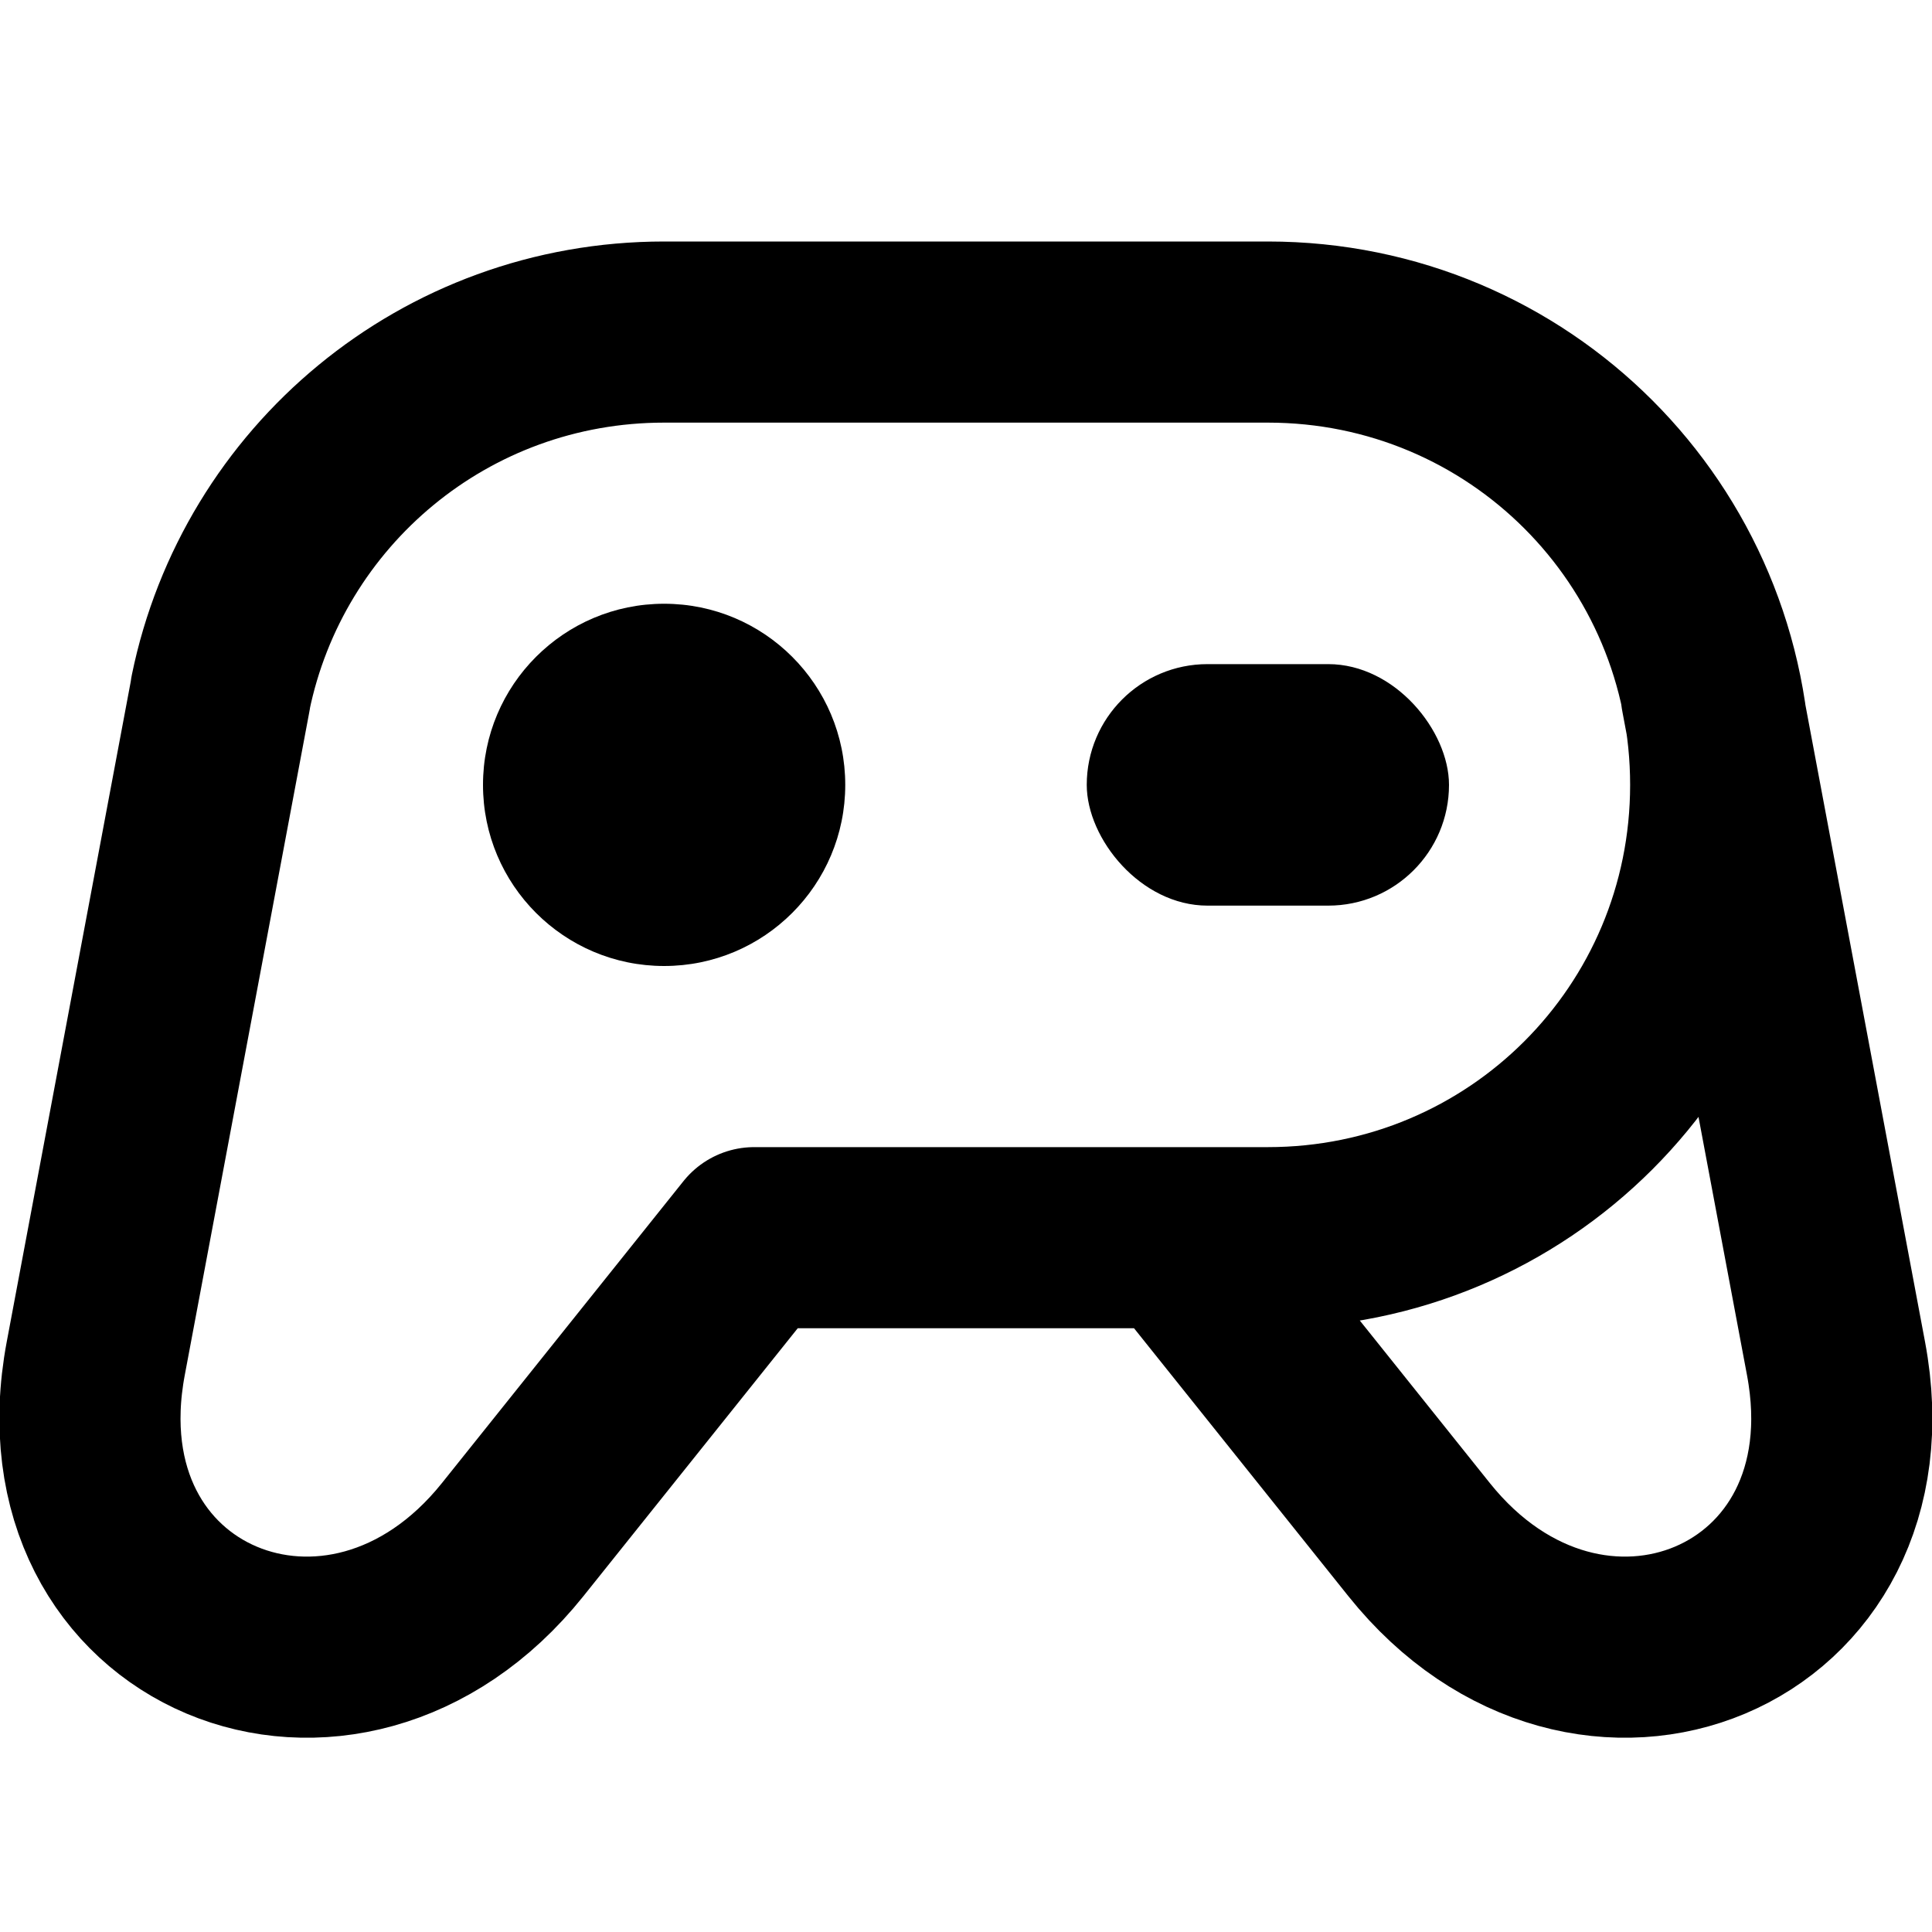 <?xml version="1.0" encoding="UTF-8" standalone="no"?>
<svg
   width="16"
   height="16"
   viewBox="0 0 16 16"
   version="1.1"
   id="svg10"
   sodipodi:docname="controller.svg"
   inkscape:version="1.3.2 (091e20ef0f, 2023-11-25, custom)"
   inkscape:export-xdpi="192"
   inkscape:export-ydpi="192"
   style="fill:none;stroke:currentColor;stroke-width:1.5;stroke-linecap:round;stroke-linejoin:round"
   xmlns:inkscape="http://www.inkscape.org/namespaces/inkscape"
   xmlns:sodipodi="http://sodipodi.sourceforge.net/DTD/sodipodi-0.dtd"
   xmlns="http://www.w3.org/2000/svg"
   xmlns:svg="http://www.w3.org/2000/svg"
   xmlns:rdf="http://www.w3.org/1999/02/22-rdf-syntax-ns#"
   xmlns:cc="http://creativecommons.org/ns#"
   xmlns:dc="http://purl.org/dc/elements/1.1/">
  <defs
     id="defs14" />
  <sodipodi:namedview
     pagecolor="#ffffff"
     bordercolor="#666666"
     borderopacity="1"
     objecttolerance="10"
     gridtolerance="10"
     guidetolerance="10"
     inkscape:pageopacity="0"
     inkscape:pageshadow="2"
     inkscape:window-width="1920"
     inkscape:window-height="992"
     id="namedview12"
     showgrid="true"
     inkscape:zoom="64"
     inkscape:cx="8.6796875"
     inkscape:cy="11.210937"
     inkscape:window-x="1536"
     inkscape:window-y="0"
     inkscape:window-maximized="1"
     inkscape:current-layer="svg10"
     showguides="false"
     inkscape:document-rotation="0"
     inkscape:showpageshadow="0"
     inkscape:pagecheckerboard="0"
     inkscape:deskcolor="#d1d1d1">
    <inkscape:grid
       type="xygrid"
       id="grid823"
       originx="0"
       originy="0"
       spacingy="1"
       spacingx="1"
       units="px"
       visible="true" />
  </sodipodi:namedview>
  <circle
     style="fill:#000000;fill-opacity:1;stroke:none;stroke-width:1.5;stroke-linecap:round;stroke-linejoin:round;paint-order:markers stroke fill"
     id="path3"
     cx="5.5"
     cy="6.5"
     r="1.5" />
  <path
     id="path4"
     style="stroke:#000000"
     d="m 6.246,10.25 -2,2.5 c -1.4,1.75 -3.876,0.75 -3.453,-1.5 l 1.033,-5.5 m 6.904e-4,-0.011 C 2.177,4.029 3.684,2.75 5.5,2.75 h 5 c 2.078,0 3.75,1.673 3.75,3.75 0,2.078 -1.673,3.75 -3.75,3.75 H 6.246 m 3.506,0 2,2.5 c 1.4,1.75 3.876,0.75 3.453,-1.5 l -1.033,-5.5" />
  <rect
     style="fill:#000000;fill-opacity:1;stroke:none;stroke-width:1.5;stroke-linecap:round;stroke-linejoin:round;stroke-opacity:1;paint-order:markers stroke fill"
     id="rect5"
     width="3"
     height="2"
     x="9"
     y="5.5"
     ry="1" />
</svg>
